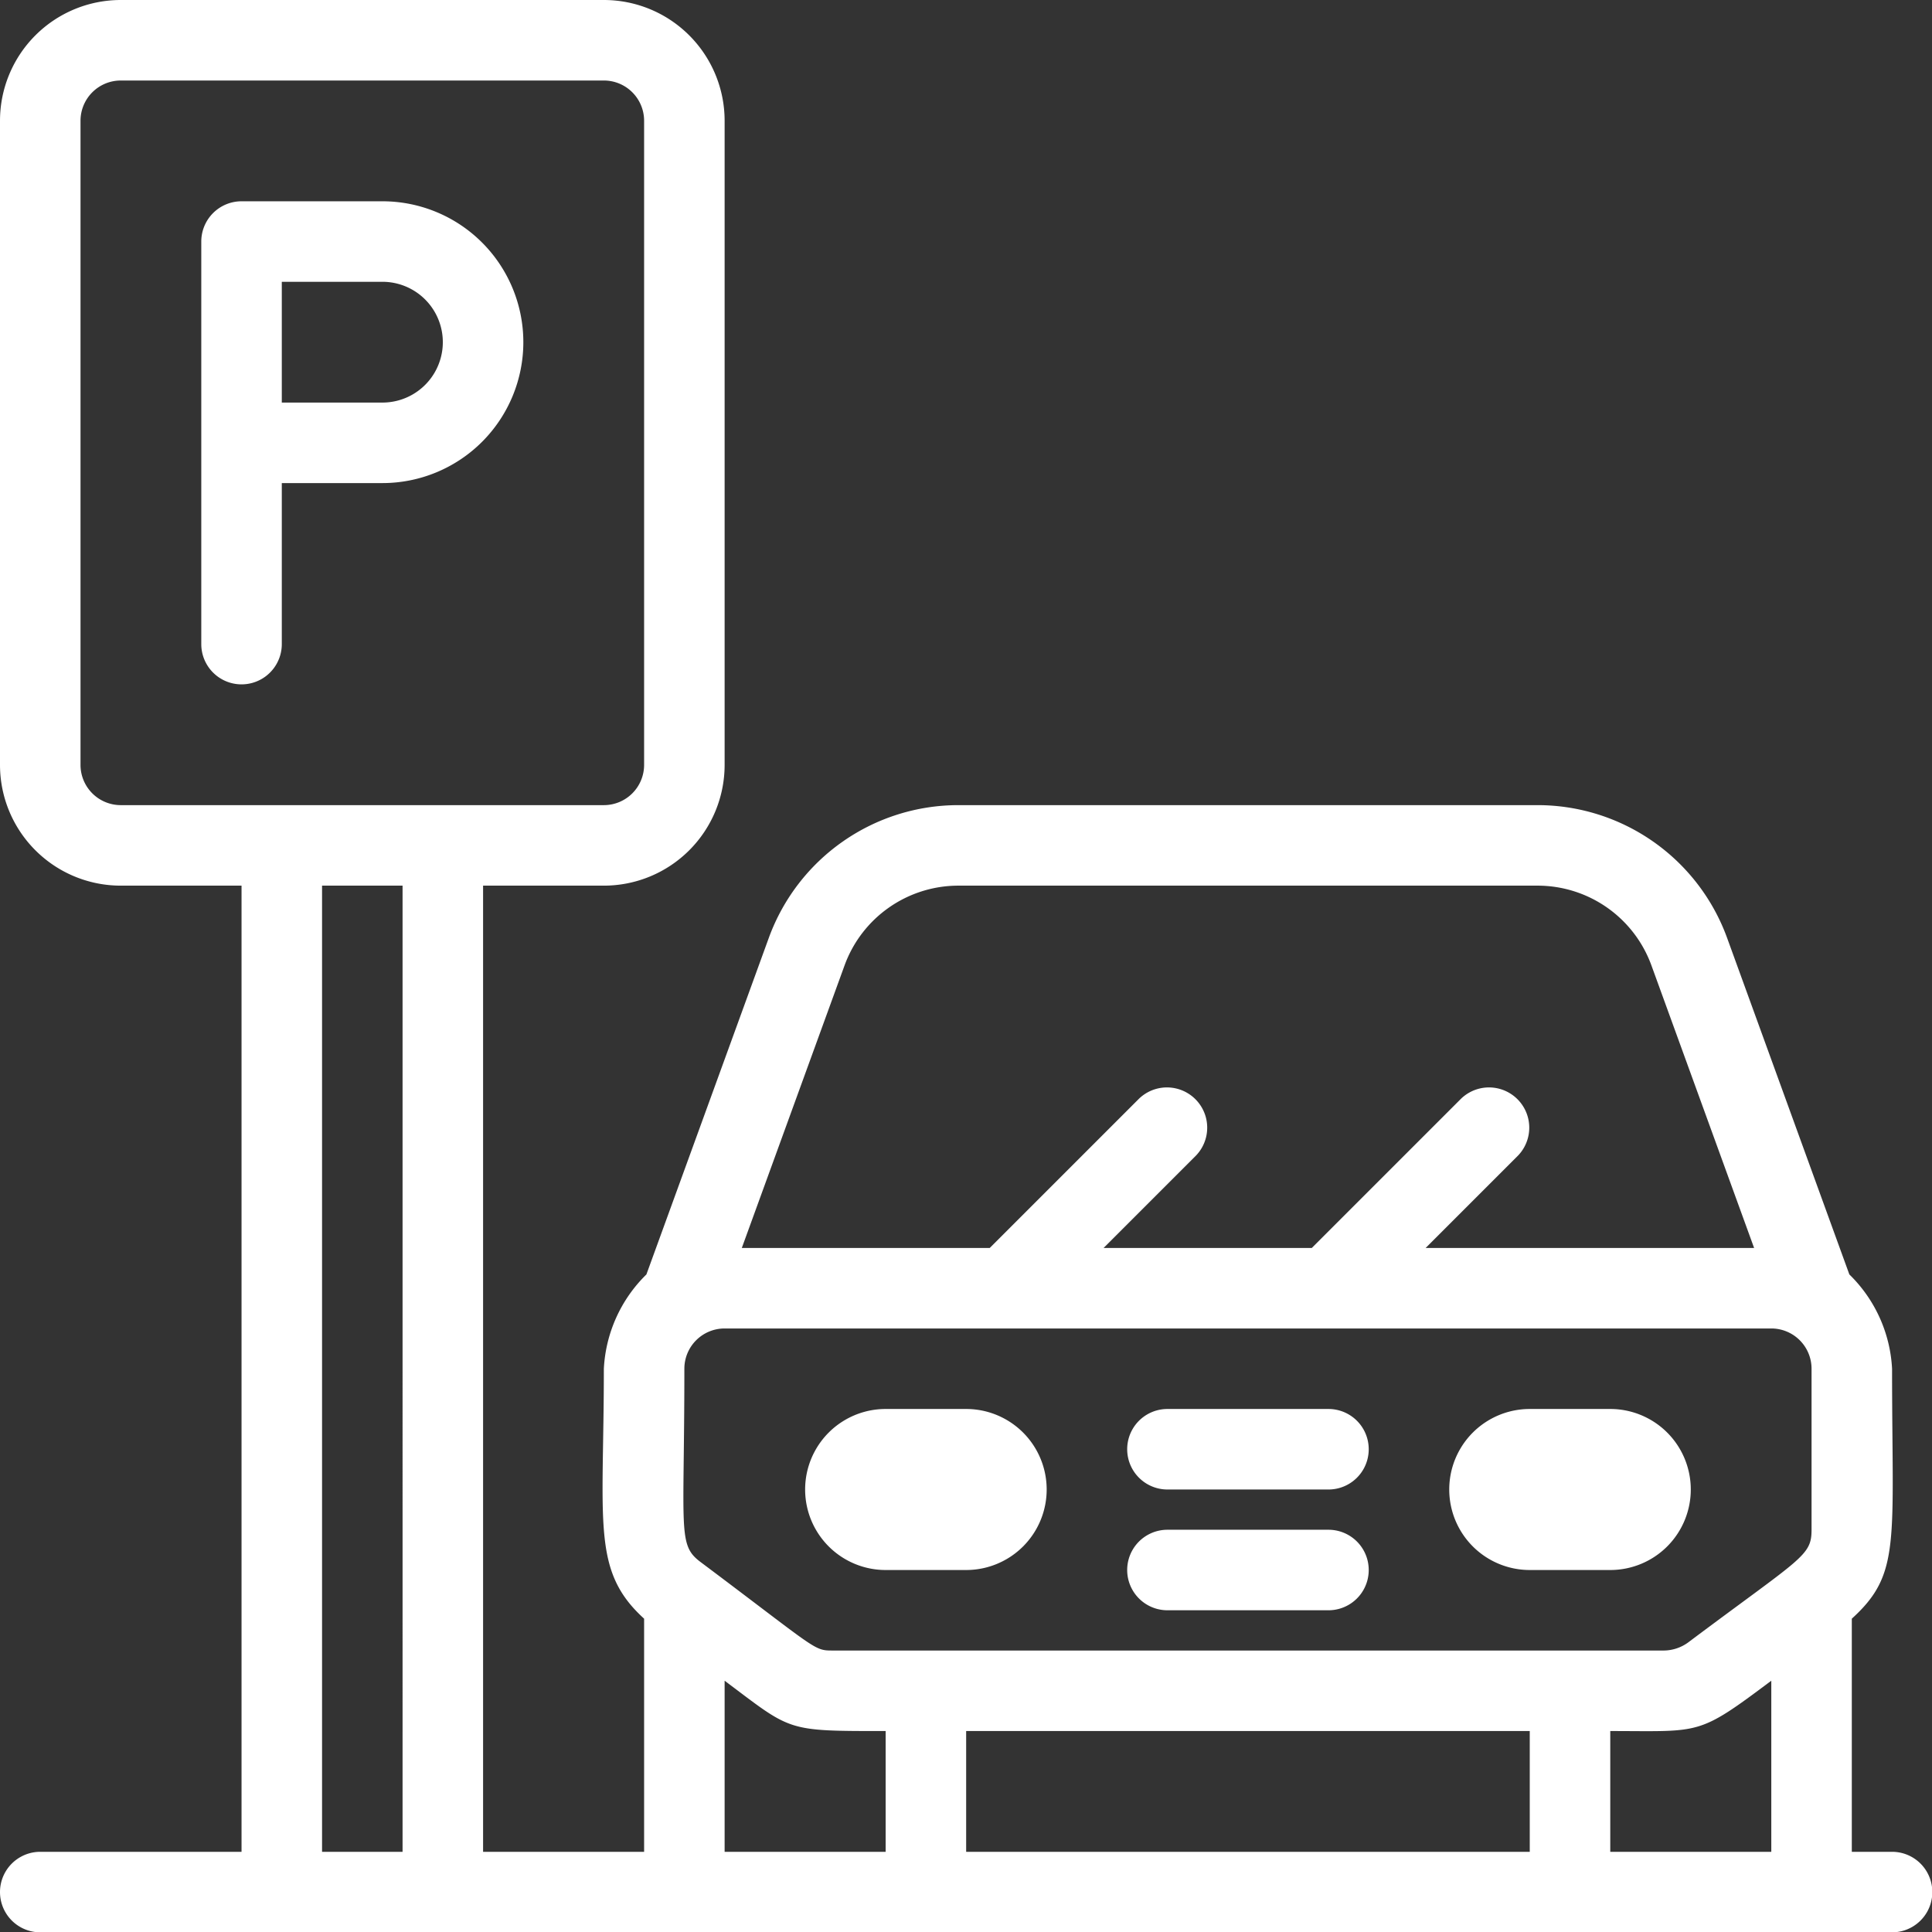 <svg id="Gruppe_587" data-name="Gruppe 587" xmlns="http://www.w3.org/2000/svg" xmlns:xlink="http://www.w3.org/1999/xlink" width="47.992" height="48" viewBox="0 0 47.992 48">
  <rect x="0" y="0" width="47.992" height="48" fill="#333333" stroke="none"/>
  <defs>
    <clipPath id="clip-path">
      <rect id="Rechteck_98" data-name="Rechteck 98" width="47.992" height="48" fill="#fff"/>
    </clipPath>
  </defs>
  <g id="Gruppe_586" data-name="Gruppe 586" clip-path="url(#clip-path)">
    <path id="Pfad_69" data-name="Pfad 69" d="M47,46H46V40.209c1.227-1.115,1-1.889,1-6.209a3.524,3.524,0,0,0-1.061-2.342L42.9,23.292A5.011,5.011,0,0,0,38.2,20H23.8a5.012,5.012,0,0,0-4.7,3.291l-3.043,8.367A3.528,3.528,0,0,0,15,34c0,3.851-.309,5.019,1,6.209V46H12V22h3a3,3,0,0,0,3-3V3a3,3,0,0,0-3-3H3A3,3,0,0,0,0,3V19a3,3,0,0,0,3,3H6V46H1a1,1,0,0,0,0,2H47a1,1,0,0,0,0-2m-9,0H24V43H38ZM20.667,41c-.456,0-.388-.041-3.267-2.2-.571-.429-.4-.757-.4-4.8a1,1,0,0,1,1-1H44a1,1,0,0,1,1,1v4c0,.658-.245.685-3.066,2.8a1.043,1.043,0,0,1-.6.2Zm.315-17.026A3.01,3.01,0,0,1,23.8,22H38.2a3.009,3.009,0,0,1,2.82,1.975L43.573,31H35.414l2.293-2.293a1,1,0,0,0-1.414-1.414L32.586,31H27.414l2.293-2.293a1,1,0,0,0-1.414-1.414L24.586,31H18.427ZM2,19V3A1,1,0,0,1,3,2H15a1,1,0,0,1,1,1V19a1,1,0,0,1-1,1H3a1,1,0,0,1-1-1m6,3h2V46H8ZM18,46V41.75C19.68,43.01,19.5,43,22,43v3Zm22,0V43c2.267,0,2.159.13,4-1.25V46Z" fill="#fff"/>
    <path id="Pfad_70" data-name="Pfad 70" d="M7,12H9.5a3.5,3.5,0,0,0,0-7H6A1,1,0,0,0,5,6V16a1,1,0,0,0,2,0ZM7,7H9.5a1.5,1.5,0,0,1,0,3H7Z" fill="#fff"/>
    <path id="Pfad_71" data-name="Pfad 71" d="M24,35H22a2,2,0,0,0,0,4h2a2,2,0,0,0,0-4" fill="#fff"/>
    <path id="Pfad_72" data-name="Pfad 72" d="M42,37a2,2,0,0,0-2-2H38a2,2,0,0,0,0,4h2a2,2,0,0,0,2-2" fill="#fff"/>
    <path id="Pfad_73" data-name="Pfad 73" d="M33,35H29a1,1,0,0,0,0,2h4a1,1,0,0,0,0-2" fill="#fff"/>
    <path id="Pfad_74" data-name="Pfad 74" d="M33,38H29a1,1,0,0,0,0,2h4a1,1,0,0,0,0-2" fill="#fff"/>
  </g>
</svg>
